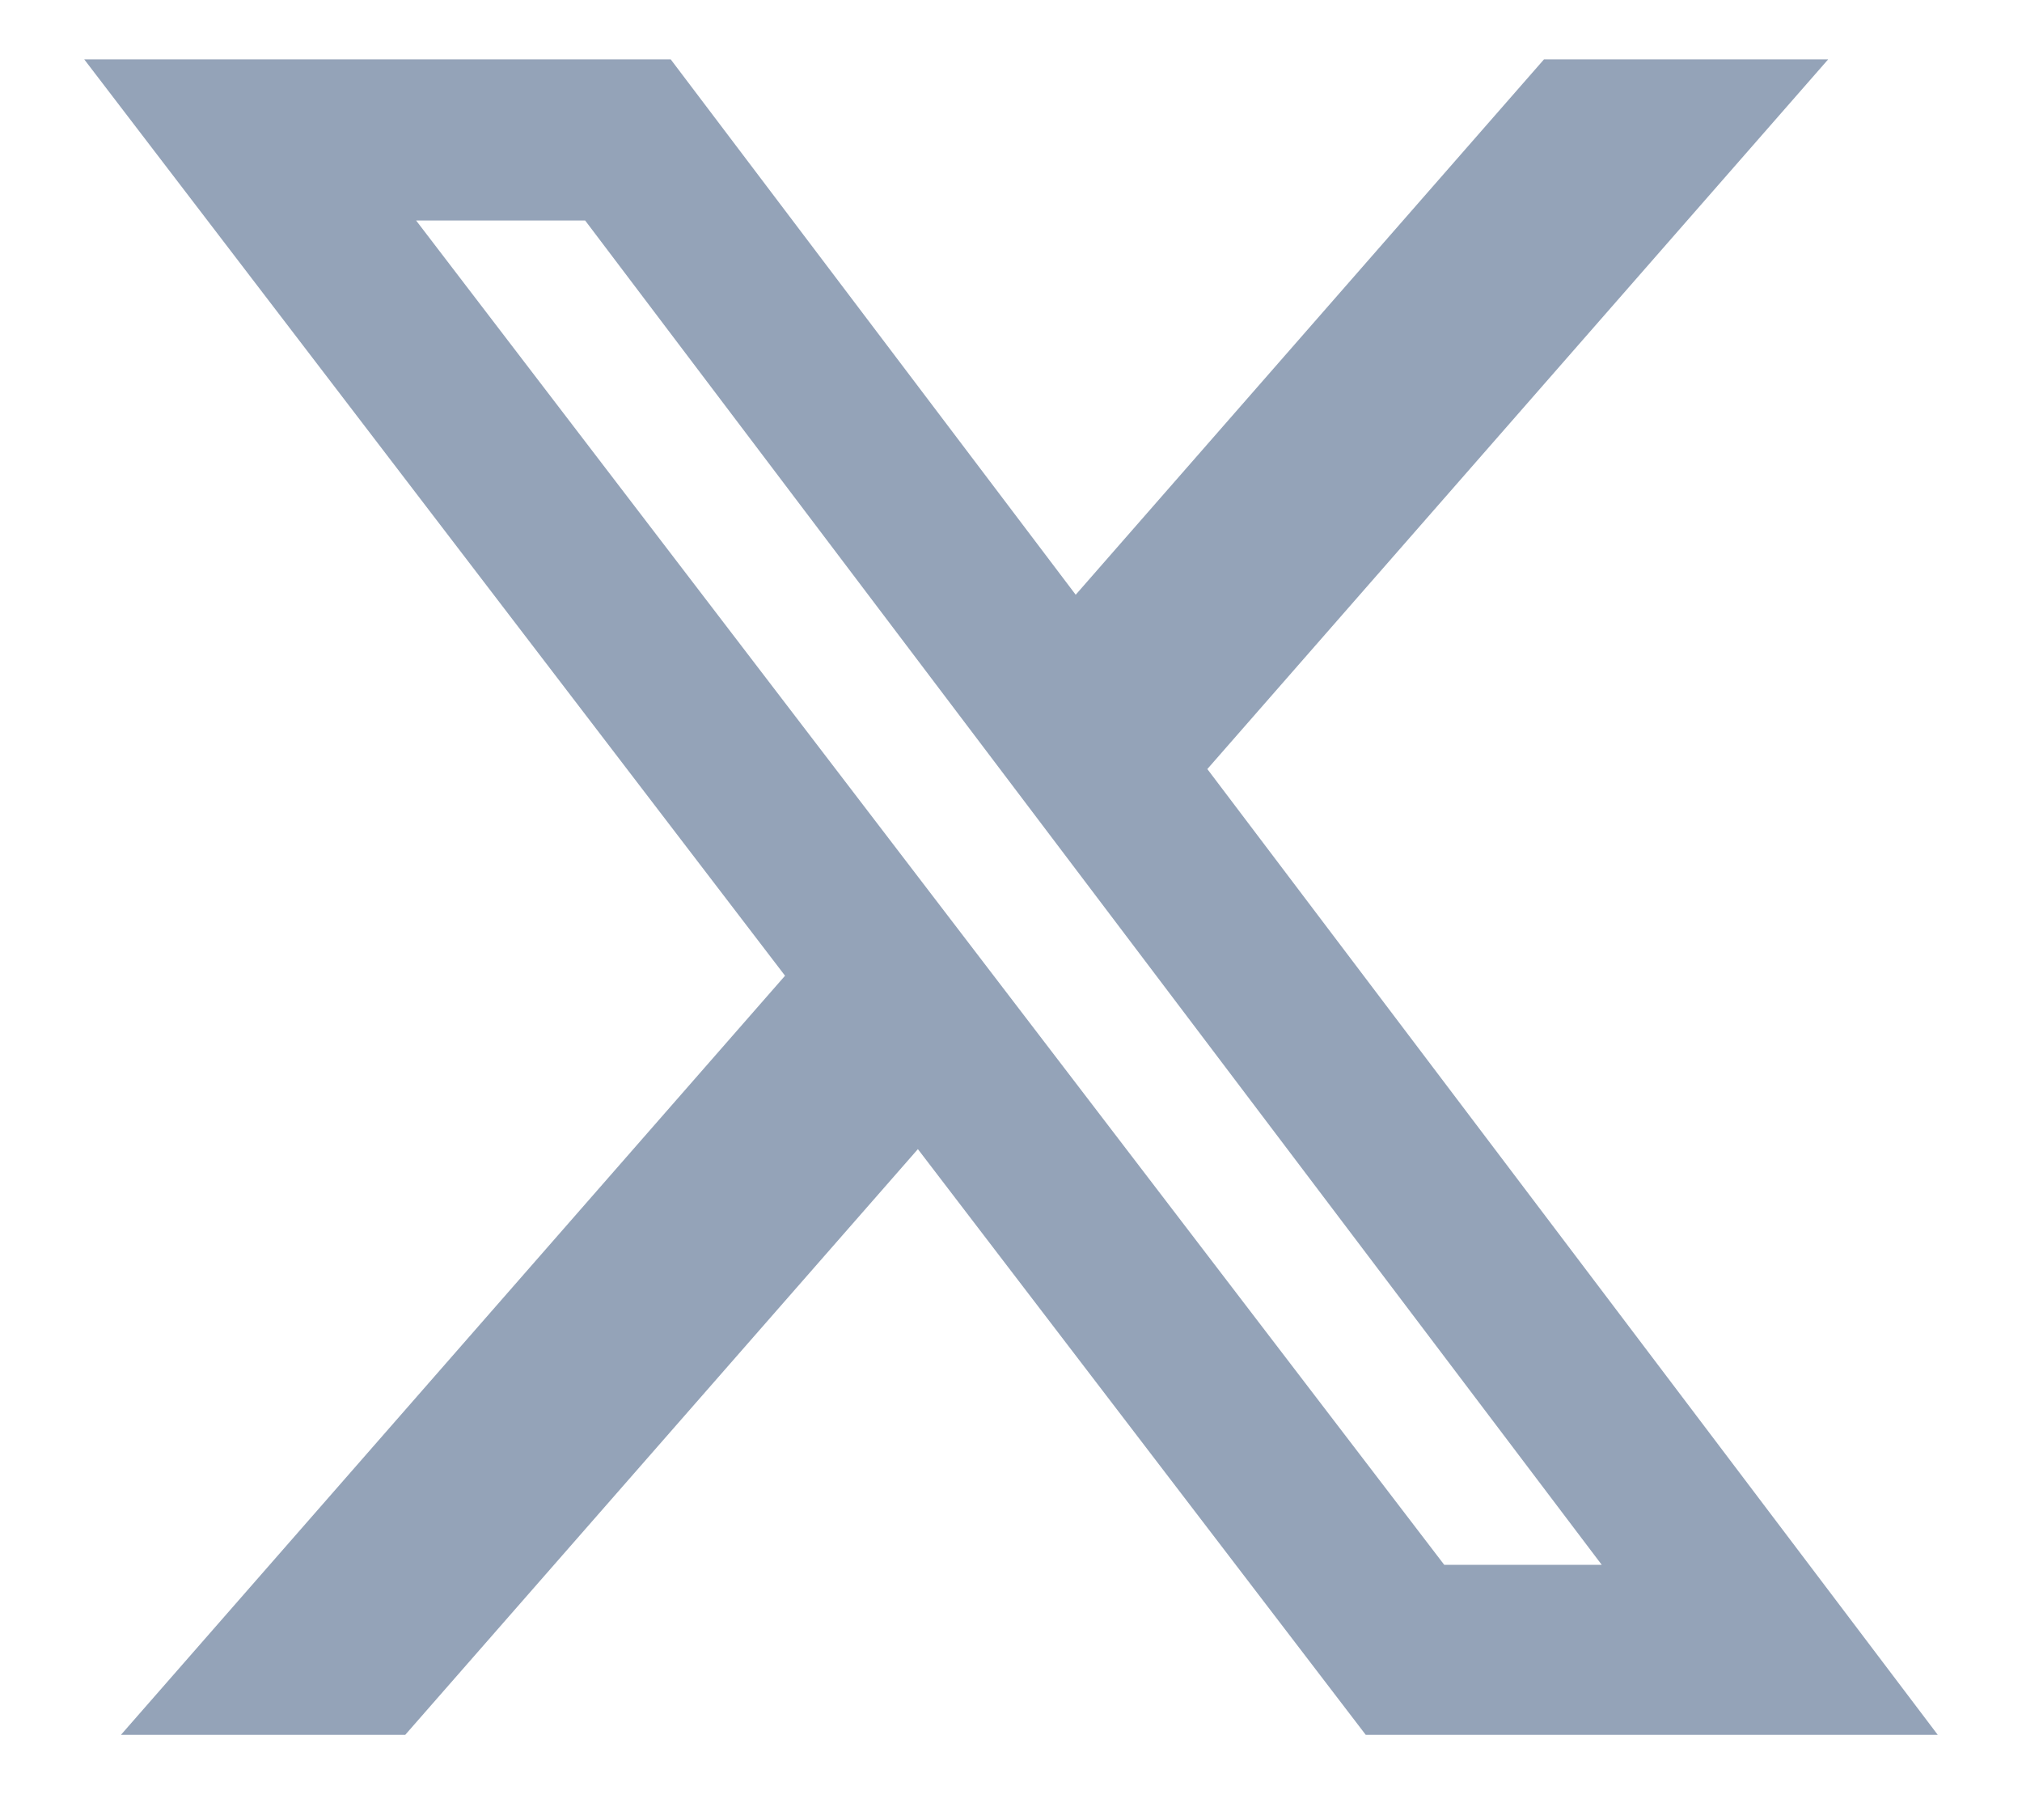 <svg width="20" height="18" viewBox="0 0 20 18" fill="none" xmlns="http://www.w3.org/2000/svg">
<path d="M15.272 0.587H18.083L11.942 7.606L19.167 17.158H13.509L9.079 11.365L4.008 17.158H1.196L7.765 9.65L0.833 0.587H6.634L10.64 5.882L15.272 0.587ZM14.285 15.476H15.843L5.788 2.181H4.116L14.285 15.476Z" fill="#94A3B8"/>
</svg>
